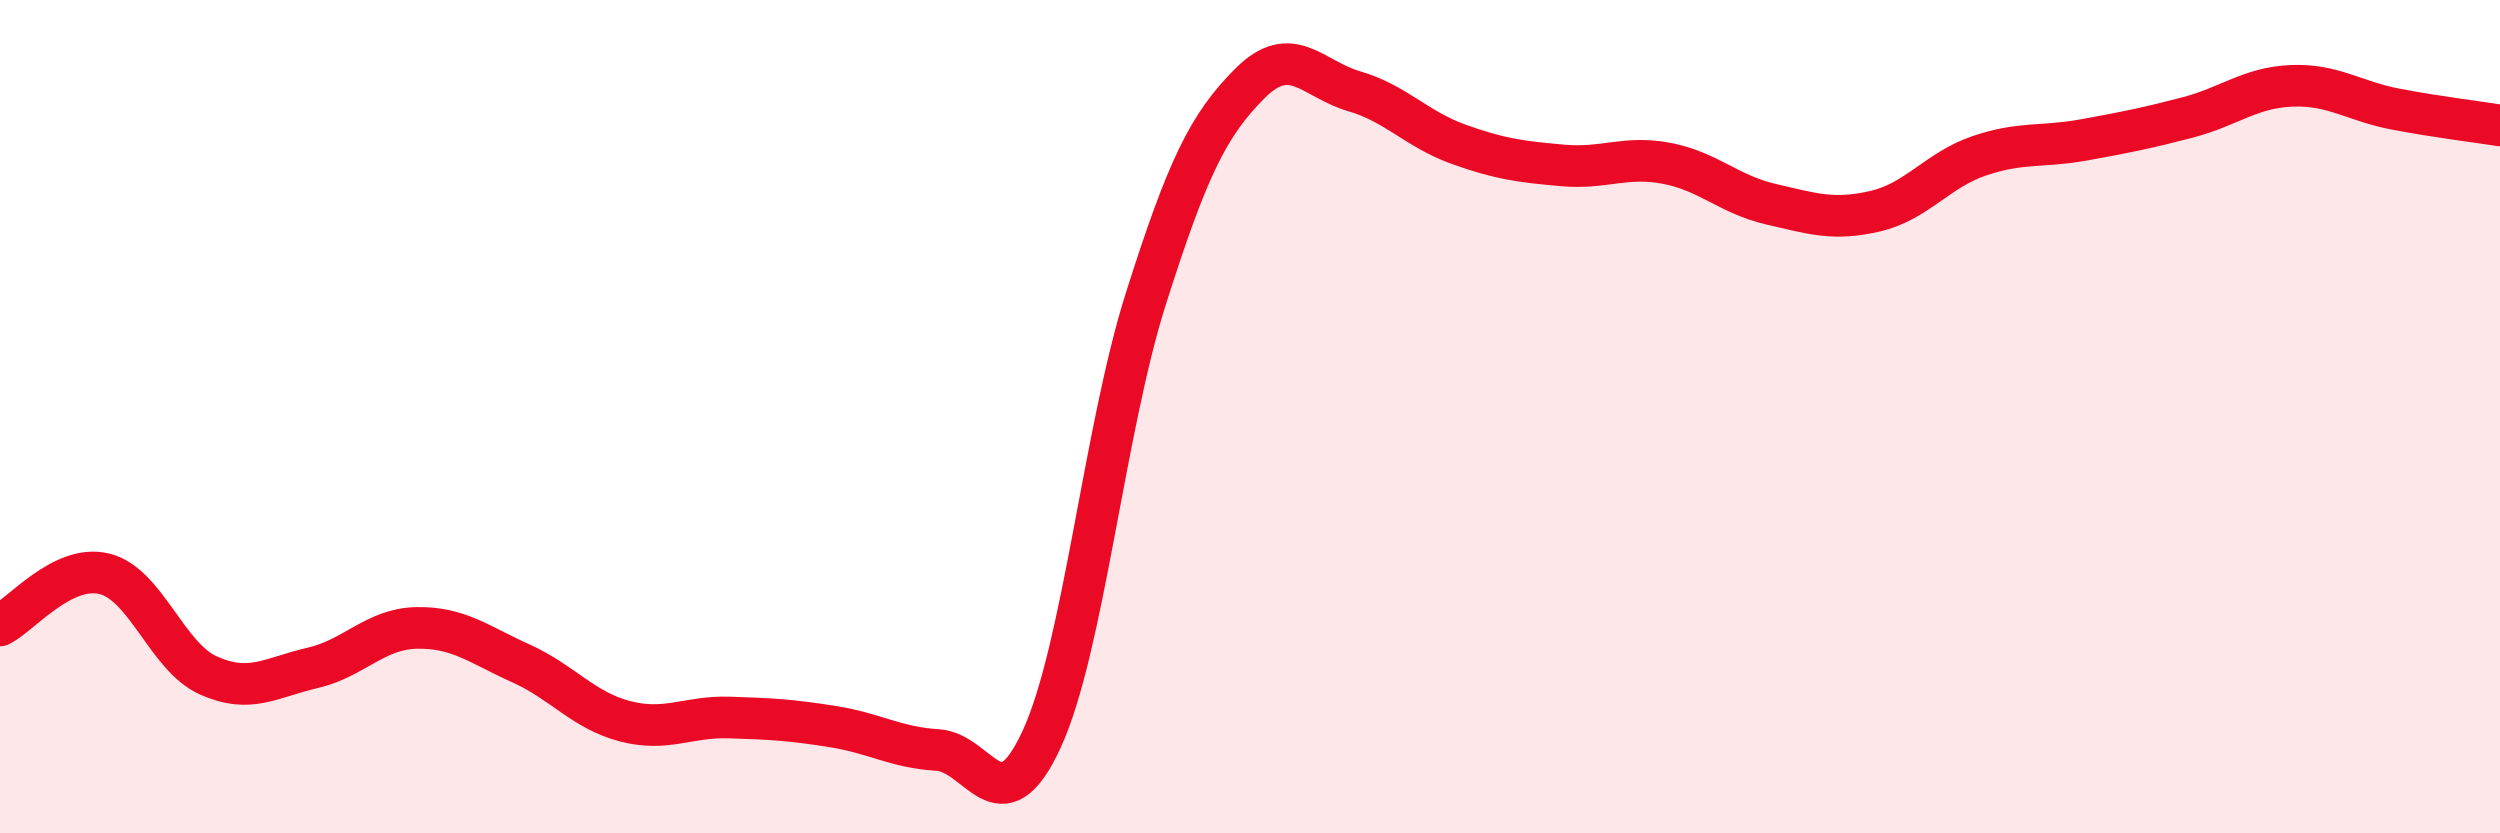 
    <svg width="60" height="20" viewBox="0 0 60 20" xmlns="http://www.w3.org/2000/svg">
      <path
        d="M 0,15.01 C 0.5,14.76 1.5,13.53 2.5,13.77 C 3.5,14.01 4,15.76 5,16.21 C 6,16.66 6.5,16.26 7.5,16.03 C 8.5,15.8 9,15.09 10,15.07 C 11,15.05 11.5,15.47 12.5,15.92 C 13.5,16.37 14,17.05 15,17.31 C 16,17.57 16.5,17.19 17.5,17.22 C 18.5,17.25 19,17.28 20,17.44 C 21,17.6 21.5,17.94 22.5,18 C 23.5,18.06 24,19.91 25,17.74 C 26,15.57 26.5,10.32 27.5,7.17 C 28.5,4.02 29,3 30,2 C 31,1 31.5,1.9 32.5,2.19 C 33.5,2.48 34,3.1 35,3.46 C 36,3.82 36.5,3.88 37.5,3.97 C 38.5,4.06 39,3.73 40,3.92 C 41,4.11 41.5,4.67 42.5,4.9 C 43.5,5.13 44,5.3 45,5.07 C 46,4.84 46.5,4.08 47.5,3.74 C 48.5,3.4 49,3.54 50,3.36 C 51,3.18 51.5,3.08 52.5,2.82 C 53.5,2.56 54,2.1 55,2.06 C 56,2.02 56.5,2.43 57.5,2.62 C 58.5,2.81 59.5,2.93 60,3.01L60 20L0 20Z"
        fill="#EB0A25"
        opacity="0.1"
        stroke-linecap="round"
        stroke-linejoin="round"
      />
      <path
        d="M 0,15.01 C 0.5,14.76 1.5,13.53 2.5,13.77 C 3.5,14.01 4,15.76 5,16.21 C 6,16.66 6.5,16.26 7.5,16.03 C 8.5,15.8 9,15.09 10,15.07 C 11,15.05 11.5,15.47 12.5,15.92 C 13.5,16.37 14,17.05 15,17.31 C 16,17.57 16.5,17.19 17.5,17.22 C 18.5,17.25 19,17.28 20,17.44 C 21,17.6 21.5,17.94 22.5,18 C 23.5,18.06 24,19.91 25,17.74 C 26,15.57 26.5,10.32 27.5,7.17 C 28.5,4.02 29,3 30,2 C 31,1 31.5,1.9 32.5,2.19 C 33.5,2.48 34,3.1 35,3.46 C 36,3.82 36.5,3.88 37.5,3.97 C 38.5,4.06 39,3.73 40,3.92 C 41,4.11 41.5,4.67 42.5,4.9 C 43.5,5.13 44,5.3 45,5.07 C 46,4.84 46.5,4.08 47.5,3.74 C 48.5,3.4 49,3.54 50,3.36 C 51,3.18 51.5,3.08 52.5,2.82 C 53.5,2.56 54,2.1 55,2.06 C 56,2.02 56.5,2.43 57.5,2.62 C 58.5,2.81 59.5,2.93 60,3.01"
        stroke="#EB0A25"
        stroke-width="1"
        fill="none"
        stroke-linecap="round"
        stroke-linejoin="round"
      />
    </svg>
  